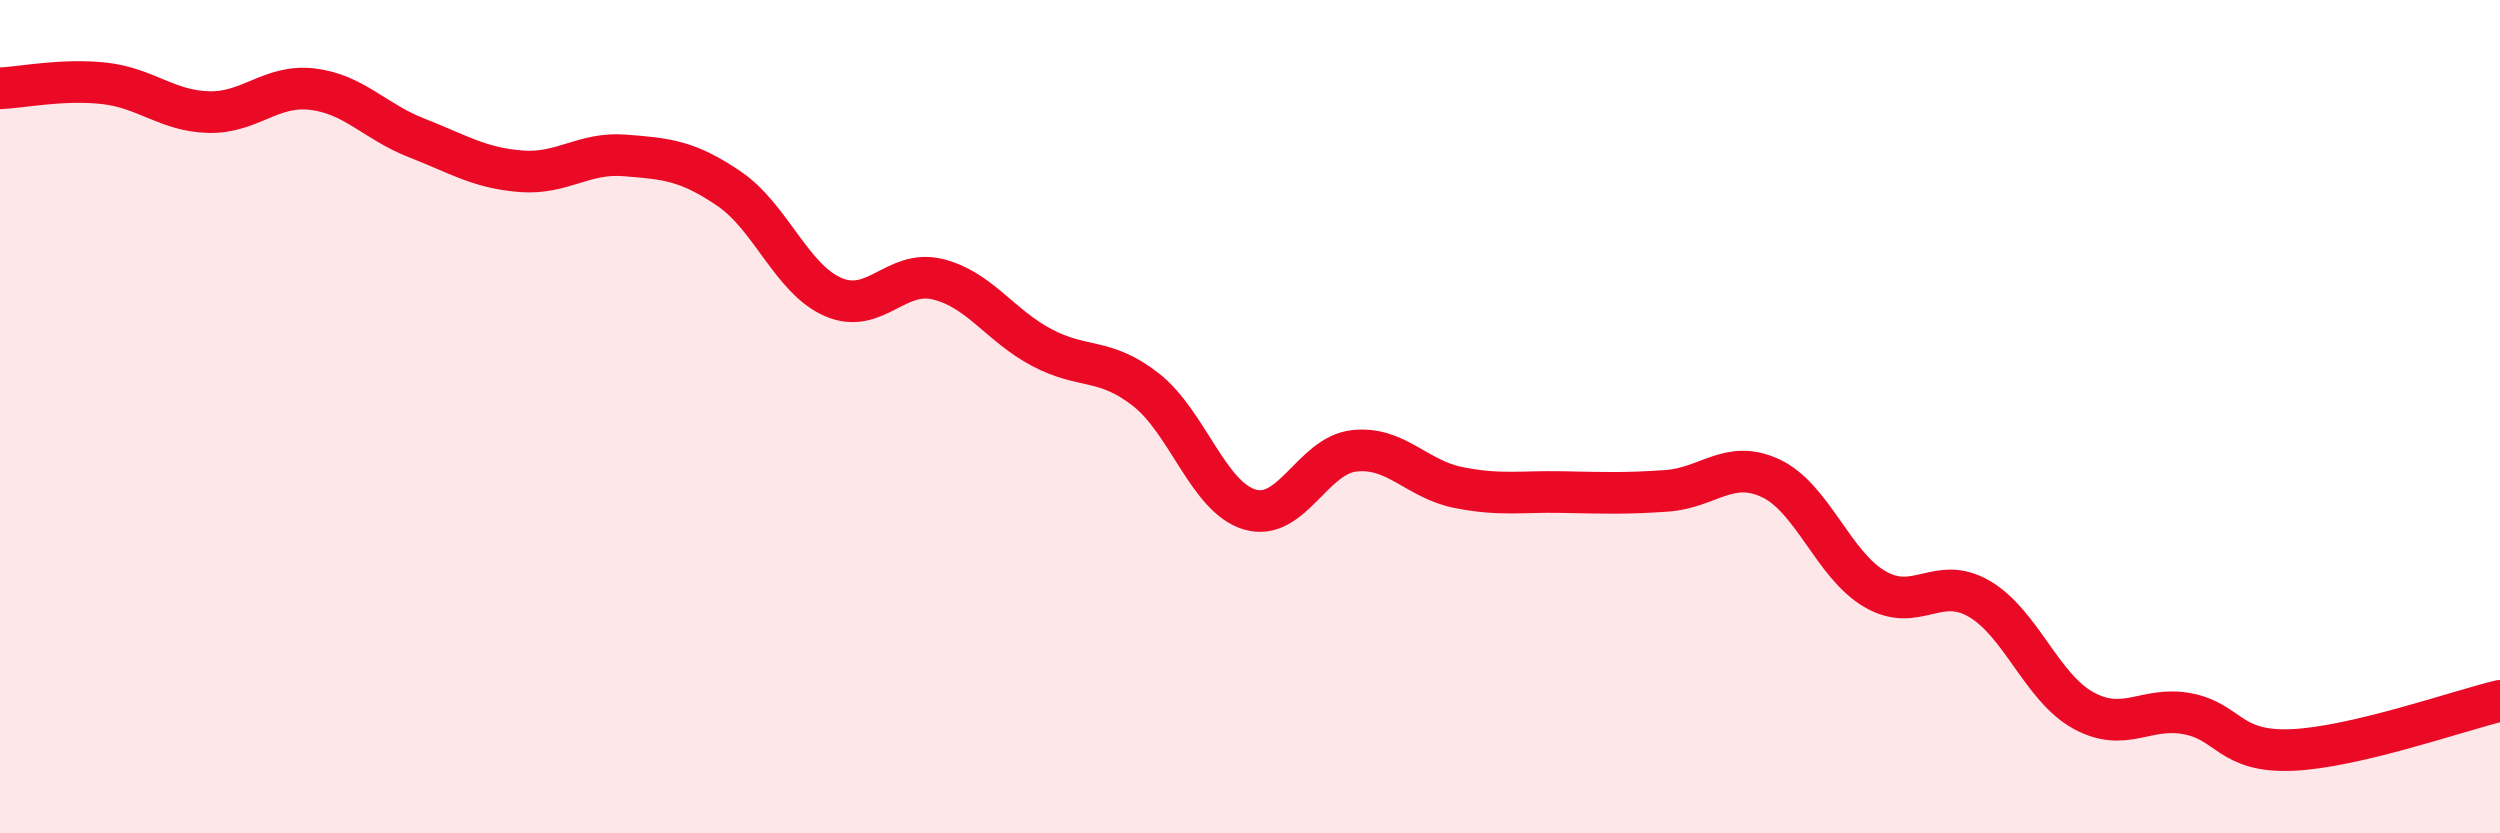 
    <svg width="60" height="20" viewBox="0 0 60 20" xmlns="http://www.w3.org/2000/svg">
      <path
        d="M 0,2.12 C 0.5,2.1 1.5,1.89 2.5,2 C 3.5,2.11 4,2.66 5,2.69 C 6,2.72 6.5,2.02 7.5,2.14 C 8.5,2.26 9,2.92 10,3.31 C 11,3.7 11.5,4.03 12.5,4.11 C 13.5,4.19 14,3.65 15,3.73 C 16,3.81 16.5,3.85 17.5,4.53 C 18.5,5.21 19,6.7 20,7.13 C 21,7.56 21.5,6.46 22.5,6.7 C 23.5,6.94 24,7.81 25,8.34 C 26,8.87 26.5,8.57 27.5,9.35 C 28.5,10.13 29,11.94 30,12.23 C 31,12.52 31.5,10.93 32.5,10.82 C 33.5,10.71 34,11.5 35,11.7 C 36,11.9 36.5,11.79 37.5,11.81 C 38.5,11.83 39,11.85 40,11.78 C 41,11.71 41.5,11.01 42.5,11.48 C 43.5,11.95 44,13.56 45,14.14 C 46,14.72 46.5,13.79 47.5,14.37 C 48.5,14.95 49,16.5 50,17.05 C 51,17.6 51.5,16.94 52.5,17.13 C 53.5,17.32 53.5,18.06 55,18 C 56.5,17.94 59,17.06 60,16.82L60 20L0 20Z"
        fill="#EB0A25"
        opacity="0.1"
        stroke-linecap="round"
        stroke-linejoin="round"
      />
      <path
        d="M 0,2.12 C 0.5,2.1 1.5,1.89 2.5,2 C 3.5,2.11 4,2.66 5,2.69 C 6,2.72 6.5,2.02 7.5,2.14 C 8.5,2.26 9,2.92 10,3.31 C 11,3.7 11.5,4.03 12.5,4.11 C 13.5,4.19 14,3.65 15,3.73 C 16,3.81 16.5,3.85 17.5,4.53 C 18.5,5.21 19,6.7 20,7.13 C 21,7.56 21.5,6.46 22.5,6.7 C 23.5,6.94 24,7.81 25,8.34 C 26,8.87 26.5,8.57 27.5,9.35 C 28.5,10.13 29,11.94 30,12.23 C 31,12.52 31.5,10.93 32.5,10.82 C 33.5,10.71 34,11.5 35,11.7 C 36,11.9 36.5,11.79 37.5,11.81 C 38.5,11.83 39,11.85 40,11.78 C 41,11.71 41.5,11.01 42.5,11.48 C 43.5,11.95 44,13.56 45,14.14 C 46,14.72 46.5,13.79 47.5,14.37 C 48.5,14.95 49,16.5 50,17.05 C 51,17.6 51.5,16.94 52.5,17.13 C 53.5,17.32 53.5,18.06 55,18 C 56.5,17.94 59,17.06 60,16.82"
        stroke="#EB0A25"
        stroke-width="1"
        fill="none"
        stroke-linecap="round"
        stroke-linejoin="round"
      />
    </svg>
  